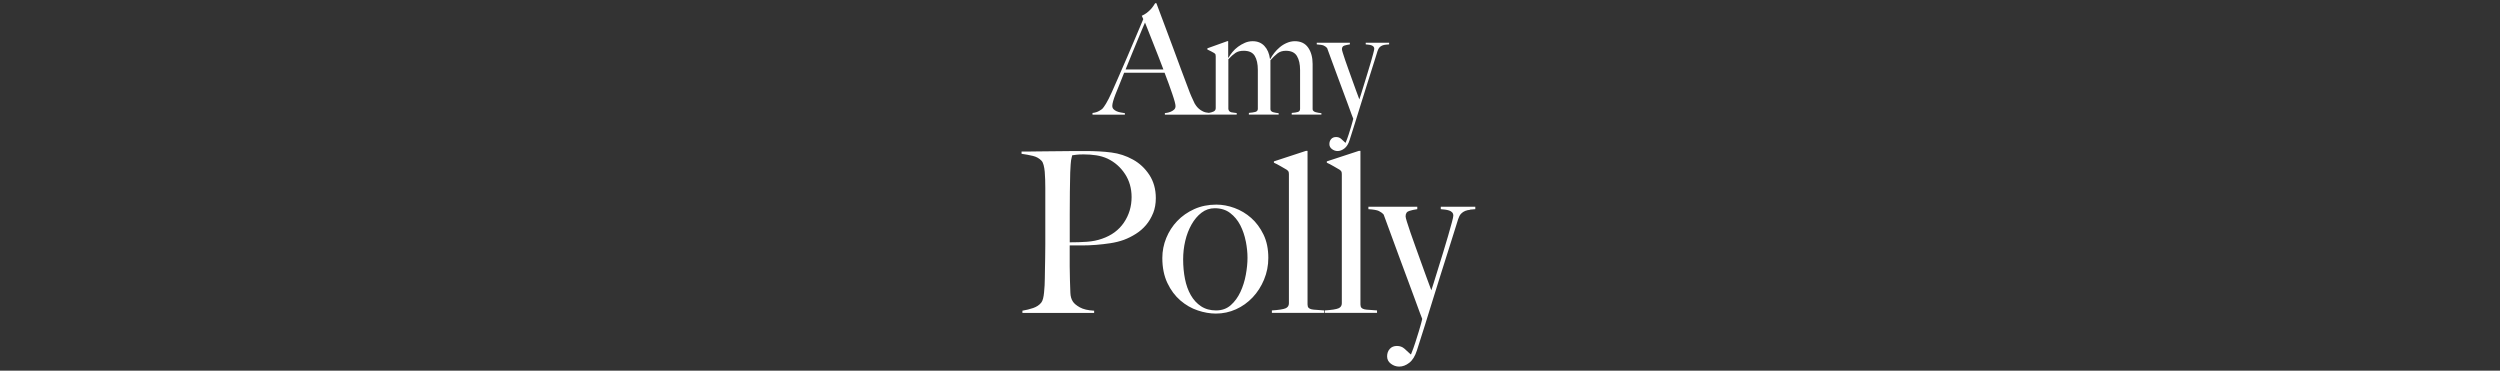 <svg width="580" height="86" viewBox="0 0 580 86" fill="none" xmlns="http://www.w3.org/2000/svg">
<rect x="0" y="0" width="580" height="86" fill="#333333" stroke="none"/>
<path fill-rule="evenodd" clip-rule="evenodd" d="M270.251 26.24V26.59V26.61H280.541V26.58H286.918V26.23C286.678 26.18 286.458 26.15 286.248 26.14C286.038 26.13 285.848 26.1 285.668 26.05C285.488 26 285.348 25.93 285.228 25.82C285.108 25.72 285.028 25.54 284.978 25.31V13.75C285.588 13.09 286.148 12.6 286.638 12.27C287.128 11.94 287.758 11.78 288.538 11.78C289.768 11.78 290.618 12.17 291.098 12.96C291.578 13.75 291.818 14.83 291.818 16.22V25.24C291.818 25.61 291.638 25.85 291.258 25.96C290.878 26.07 290.368 26.14 289.738 26.19V26.58H296.648V26.26C296.438 26.23 296.228 26.2 295.998 26.17C295.768 26.14 295.568 26.09 295.378 26.03C295.188 25.98 295.038 25.89 294.918 25.77C294.798 25.66 294.738 25.51 294.738 25.35V13.97C295.308 13.33 295.848 12.81 296.368 12.4C296.888 11.99 297.538 11.78 298.318 11.78C299.548 11.78 300.398 12.19 300.888 13C301.378 13.81 301.618 14.9 301.618 16.26V25.25C301.618 25.62 301.458 25.86 301.128 25.97C300.798 26.08 300.308 26.15 299.678 26.2V26.58H299.658L299.678 26.59V26.58H306.568V26.26C306.488 26.249 306.404 26.238 306.319 26.228C306.182 26.212 306.04 26.195 305.898 26.17C305.668 26.14 305.448 26.09 305.248 26.03C305.048 25.98 304.878 25.89 304.738 25.77C304.598 25.66 304.528 25.51 304.528 25.35V14.85C304.528 13.3 304.178 12.03 303.488 11.04C302.798 10.05 301.768 9.56 300.408 9.56C299.778 9.56 299.158 9.69 298.558 9.95C297.958 10.2 297.408 10.54 296.918 10.95C296.428 11.36 295.998 11.81 295.618 12.29C295.238 12.77 294.948 13.23 294.738 13.65H294.628C294.468 12.4 294.038 11.41 293.348 10.67C292.658 9.93 291.748 9.56 290.628 9.56C289.998 9.56 289.388 9.68 288.818 9.93C288.238 10.18 287.708 10.49 287.218 10.85C286.728 11.21 286.288 11.62 285.918 12.08C285.548 12.54 285.238 12.98 285.008 13.4L284.938 13.36V9.55H284.728L280.108 11.21V11.49C280.398 11.61 280.678 11.75 280.958 11.9C281.108 11.986 281.25 12.063 281.381 12.134L281.381 12.134L281.381 12.135C281.495 12.197 281.601 12.254 281.698 12.31C281.858 12.43 281.958 12.54 281.998 12.63C282.028 12.72 282.048 12.86 282.048 13.05V25.1C282.048 25.48 281.858 25.75 281.468 25.91C281.173 26.039 280.837 26.128 280.456 26.185C279.952 26.149 279.51 26.05 279.131 25.87C278.731 25.68 278.401 25.47 278.131 25.22C277.861 24.98 277.641 24.74 277.481 24.5C277.311 24.27 277.211 24.1 277.161 24.01C277.017 23.695 276.877 23.397 276.746 23.116L276.745 23.113L276.745 23.113L276.745 23.112L276.745 23.112L276.745 23.111C276.622 22.849 276.507 22.601 276.401 22.37C276.181 21.88 275.941 21.28 275.681 20.55C275.555 20.217 275.428 19.884 275.302 19.549C274.865 18.398 274.425 17.238 273.991 16.06C273.431 14.54 272.851 12.97 272.251 11.35C271.651 9.73 271.021 8.04 270.361 6.29C269.872 4.993 269.366 3.641 268.84 2.235C268.656 1.743 268.47 1.245 268.281 0.74H268.001L267.982 0.77C267.885 0.926 267.76 1.126 267.591 1.37C267.421 1.63 267.201 1.9 266.941 2.18C266.681 2.46 266.381 2.73 266.041 2.99C265.691 3.25 265.311 3.47 264.891 3.66L265.241 4.44C264.671 5.76 264.071 7.17 263.441 8.69C262.811 10.2 262.171 11.71 261.521 13.2C260.871 14.69 260.241 16.14 259.631 17.55C259.021 18.96 258.461 20.22 257.971 21.32C257.431 22.51 256.981 23.42 256.601 24.03C256.221 24.64 255.951 25.03 255.791 25.19C255.721 25.29 255.461 25.46 255.031 25.72C254.591 25.98 254.071 26.14 253.461 26.21V26.6H260.971V26.25L260.792 26.221C260.538 26.18 260.276 26.139 260.001 26.09C259.661 26.03 259.341 25.94 259.051 25.81C258.761 25.68 258.521 25.52 258.331 25.32C258.141 25.12 258.051 24.87 258.051 24.56C258.051 24.04 258.301 23.15 258.791 21.88L258.793 21.874L258.793 21.874C259.123 21.056 259.452 20.238 259.781 19.43C260.111 18.61 260.451 17.76 260.801 16.87H270.181C270.53 17.751 270.841 18.604 271.141 19.429L271.171 19.51C271.471 20.36 271.741 21.13 271.981 21.82C272.221 22.51 272.401 23.1 272.531 23.58C272.661 24.06 272.721 24.41 272.721 24.62C272.721 24.95 272.611 25.22 272.391 25.43C272.161 25.64 271.901 25.8 271.611 25.92C271.311 26.04 271.031 26.12 270.761 26.17C270.491 26.22 270.321 26.24 270.251 26.24ZM265.021 6.67C265.291 6.02 265.501 5.54 265.641 5.23C265.825 5.685 266.047 6.248 266.315 6.926L266.431 7.22L266.685 7.865L266.686 7.866C266.935 8.497 267.202 9.174 267.491 9.9C267.698 10.419 267.904 10.947 268.115 11.486L268.115 11.486C268.303 11.964 268.493 12.452 268.691 12.95C269.111 14.01 269.511 15.06 269.911 16.12H261.131C261.701 14.73 262.221 13.45 262.701 12.26C263.181 11.07 263.621 10.01 264.021 9.07C264.189 8.664 264.349 8.284 264.497 7.93C264.692 7.465 264.868 7.045 265.021 6.67ZM321.478 10.37C321.208 10.39 320.948 10.45 320.698 10.55C320.448 10.64 320.238 10.79 320.048 10.99C319.858 11.19 319.708 11.48 319.588 11.85L319.57 11.909C319.449 12.291 319.266 12.871 319.028 13.65C318.778 14.47 318.468 15.44 318.108 16.56C317.929 17.133 317.739 17.733 317.541 18.361L317.54 18.363C317.351 18.962 317.153 19.587 316.948 20.24L316.706 21.014C316.363 22.107 316.014 23.22 315.658 24.36C315.426 25.103 315.198 25.843 314.97 26.578L314.969 26.581L314.967 26.587L314.963 26.602L314.962 26.602L314.962 26.605L314.96 26.61C314.759 27.26 314.559 27.907 314.358 28.55C313.95 29.87 313.55 31.119 313.168 32.312L313.167 32.317L313.167 32.318L313.167 32.318L313.108 32.5C312.828 33.39 312.428 34.04 311.908 34.44C311.388 34.84 310.858 35.04 310.318 35.04C309.848 35.04 309.418 34.89 309.018 34.59C308.618 34.29 308.418 33.91 308.418 33.43C308.418 32.95 308.558 32.56 308.838 32.25C309.118 31.94 309.498 31.79 309.968 31.79C310.438 31.79 310.828 31.93 311.148 32.22C311.468 32.5 311.788 32.8 312.118 33.11H312.188C312.448 32.48 312.678 31.85 312.878 31.23C313.078 30.61 313.258 30.04 313.408 29.54L313.431 29.465L313.431 29.465L313.431 29.464C313.571 28.996 313.693 28.592 313.778 28.25C313.812 28.117 313.842 28 313.868 27.9L313.868 27.899C313.91 27.736 313.94 27.618 313.958 27.55C313.908 27.46 313.778 27.12 313.568 26.55C313.358 25.98 313.088 25.24 312.758 24.33L312.591 23.874C312.304 23.09 311.987 22.223 311.628 21.28C311.484 20.892 311.339 20.503 311.193 20.11C310.912 19.357 310.627 18.592 310.338 17.81C309.908 16.62 309.478 15.46 309.048 14.31C308.851 13.769 308.66 13.248 308.477 12.748L308.476 12.747L308.467 12.722L308.465 12.716L308.461 12.704L308.458 12.696C308.258 12.152 308.068 11.633 307.888 11.14C307.678 10.91 307.428 10.72 307.128 10.58C306.828 10.44 306.288 10.35 305.488 10.3V9.91H313.168V10.3C312.678 10.37 312.248 10.46 311.878 10.58C311.518 10.7 311.328 10.98 311.328 11.43C311.328 11.55 311.398 11.84 311.538 12.29C311.678 12.75 311.868 13.32 312.098 14C312.307 14.618 312.549 15.294 312.81 16.02L312.888 16.24C312.998 16.546 313.109 16.854 313.22 17.162L313.221 17.163L313.222 17.166L313.228 17.185L313.231 17.191L313.231 17.192L313.232 17.195C313.411 17.692 313.592 18.191 313.768 18.69C314.058 19.51 314.348 20.31 314.628 21.07C314.908 21.83 315.158 22.5 315.368 23.06C315.438 22.87 315.568 22.47 315.758 21.86C315.864 21.522 315.978 21.15 316.103 20.743L316.104 20.74L316.106 20.734L316.107 20.731L316.109 20.724L316.113 20.713L316.113 20.712L316.114 20.71C316.212 20.392 316.316 20.052 316.428 19.69C316.688 18.86 316.958 17.98 317.238 17.06C317.518 16.14 317.778 15.28 318.018 14.47L318.141 14.038C318.32 13.412 318.476 12.864 318.598 12.39C318.748 11.81 318.828 11.46 318.828 11.32C318.828 11.11 318.768 10.94 318.648 10.81C318.528 10.68 318.368 10.58 318.168 10.51C317.968 10.44 317.748 10.39 317.518 10.37C317.389 10.359 317.259 10.344 317.134 10.33C317.036 10.319 316.94 10.309 316.848 10.3V9.91H322.278V10.3C322.132 10.31 321.985 10.324 321.84 10.337L321.84 10.337L321.84 10.337L321.84 10.337L321.84 10.337L321.84 10.337L321.84 10.337C321.708 10.349 321.577 10.361 321.448 10.37H321.478ZM265.88 52.21C266.56 51.41 267.1 50.49 267.52 49.45H267.53C267.94 48.41 268.15 47.25 268.15 45.97C268.15 43.89 267.64 42.09 266.64 40.56C265.63 39.03 264.36 37.85 262.84 37.02C261.28 36.15 259.62 35.61 257.85 35.38C256.09 35.15 254.06 35.04 251.77 35.04H249.43C248.52 35.04 247.56 35.05 246.54 35.07C245.52 35.1 244.49 35.1 243.45 35.1C242.41 35.1 241.44 35.11 240.56 35.13C239.68 35.16 238.91 35.16 238.25 35.16H237V35.68C237.94 35.81 238.82 35.98 239.63 36.17C240.44 36.36 241.11 36.74 241.63 37.29C241.83 37.49 242 37.83 242.12 38.3C242.24 38.77 242.33 39.29 242.38 39.86C242.43 40.43 242.46 41.04 242.48 41.68C242.51 42.32 242.51 42.96 242.51 43.58V43.58V56.74C242.51 57.78 242.5 58.79 242.48 59.78C242.471 60.21 242.465 60.625 242.458 61.025L242.458 61.025L242.458 61.025L242.458 61.025C242.449 61.546 242.441 62.041 242.43 62.51C242.4 63.35 242.4 64.01 242.4 64.49V64.49C242.4 65.05 242.38 65.62 242.35 66.21C242.32 66.8 242.27 67.35 242.22 67.87C242.17 68.39 242.1 68.85 241.99 69.27C241.88 69.69 241.74 70 241.57 70.21C241.12 70.77 240.5 71.18 239.7 71.46C238.9 71.73 238.07 71.94 237.2 72.08V72.6H253.84V72.08C252.42 72.01 251.31 71.75 250.51 71.3C249.71 70.85 249.18 70.4 248.9 69.95C248.56 69.43 248.36 68.77 248.33 67.97C248.324 67.805 248.317 67.633 248.31 67.455L248.31 67.454L248.31 67.454L248.31 67.454L248.31 67.454L248.31 67.454C248.284 66.77 248.254 65.99 248.23 65.11C248.23 64.52 248.22 63.97 248.2 63.47C248.17 62.97 248.17 62.42 248.17 61.83V61.83V56.94H250.98C252.05 56.94 253.15 56.9 254.28 56.81C255.4 56.72 256.52 56.59 257.63 56.42C258.74 56.25 259.78 55.99 260.75 55.64C261.69 55.29 262.61 54.83 263.51 54.26C264.42 53.69 265.2 53.01 265.88 52.21ZM256.96 36.81C258.62 37.61 259.97 38.79 260.99 40.35L261 40.36C262.02 41.92 262.53 43.71 262.53 45.72C262.53 47.9 261.94 49.87 260.76 51.62C259.58 53.37 257.88 54.63 255.66 55.39C254.59 55.77 253.43 56 252.18 56.09C250.94 56.18 249.6 56.22 248.18 56.22V49.56C248.18 47.89 248.19 46.19 248.21 44.46C248.23 42.73 248.25 41.25 248.29 40.04C248.32 39.24 248.35 38.62 248.39 38.19C248.42 37.76 248.45 37.42 248.49 37.18C248.52 36.94 248.57 36.74 248.62 36.58C248.67 36.42 248.72 36.24 248.75 36.03C248.855 36.017 248.974 36 249.109 35.981L249.11 35.981L249.111 35.981L249.111 35.981L249.111 35.981C249.285 35.956 249.485 35.928 249.71 35.9C250.11 35.85 250.67 35.82 251.4 35.82C252.4 35.82 253.37 35.89 254.31 36.03C255.24 36.17 256.13 36.43 256.96 36.81ZM293.26 64.87C292.6 66.45 291.72 67.83 290.61 69C289.5 70.17 288.21 71.1 286.74 71.76C285.27 72.42 283.72 72.75 282.09 72.75C280.74 72.75 279.33 72.51 277.88 72.02C276.42 71.54 275.08 70.76 273.85 69.71C272.62 68.65 271.61 67.3 270.83 65.65C270.05 64 269.66 62.07 269.66 59.85C269.66 58.26 269.96 56.71 270.57 55.22C271.18 53.73 272.03 52.41 273.12 51.27C274.21 50.13 275.53 49.21 277.07 48.51C278.61 47.82 280.32 47.47 282.19 47.47C283.58 47.47 284.98 47.73 286.4 48.25C287.82 48.77 289.11 49.54 290.27 50.56C291.43 51.58 292.38 52.87 293.13 54.41C293.88 55.95 294.25 57.76 294.25 59.84C294.25 61.61 293.92 63.28 293.26 64.86V64.87ZM289.02 56C288.76 54.65 288.33 53.4 287.75 52.26C287.16 51.12 286.38 50.17 285.41 49.43C284.44 48.68 283.24 48.31 281.82 48.31C280.68 48.31 279.65 48.66 278.75 49.35C277.85 50.04 277.08 50.95 276.44 52.08C275.8 53.21 275.31 54.47 274.98 55.88C274.65 57.28 274.49 58.71 274.49 60.17C274.49 61.76 274.63 63.27 274.91 64.69C275.19 66.11 275.64 67.37 276.26 68.46C276.88 69.55 277.68 70.42 278.65 71.06C279.62 71.7 280.78 72.02 282.13 72.02C283.48 72.02 284.62 71.61 285.54 70.8C286.46 69.99 287.2 68.96 287.78 67.73C288.35 66.5 288.77 65.17 289.03 63.75C289.29 62.33 289.42 61.01 289.42 59.8C289.42 58.59 289.29 57.36 289.03 56H289.02ZM295.078 72.02V72.59H307.198V72.02C306.538 71.95 305.968 71.91 305.478 71.89C304.988 71.87 304.588 71.83 304.278 71.76C303.968 71.69 303.738 71.57 303.578 71.4C303.428 71.23 303.348 70.97 303.348 70.62V35H302.988L295.548 37.44V37.75C295.968 37.93 296.488 38.2 297.108 38.56C297.728 38.93 298.198 39.2 298.508 39.37C298.748 39.55 298.898 39.7 298.948 39.84C298.998 39.97 299.028 40.18 299.028 40.46V70.36C299.028 70.92 298.768 71.31 298.248 71.53C297.728 71.75 296.668 71.92 295.078 72.02ZM307.352 72.59V72.02C308.942 71.92 310.002 71.75 310.522 71.53C311.042 71.31 311.302 70.92 311.302 70.36V40.46C311.302 40.18 311.272 39.97 311.222 39.84C311.172 39.7 311.022 39.55 310.782 39.37C310.472 39.2 310.002 38.93 309.382 38.56C308.762 38.2 308.242 37.93 307.822 37.75V37.44L315.262 35H315.622V70.62C315.622 70.97 315.702 71.23 315.852 71.4C316.012 71.57 316.242 71.69 316.552 71.76C316.862 71.83 317.262 71.87 317.752 71.89C318.242 71.91 318.812 71.95 319.472 72.02V72.59H307.352ZM339.929 48.93C340.289 48.79 340.669 48.71 341.069 48.67L341.049 48.63C341.449 48.6 341.849 48.57 342.269 48.53V47.96H334.259V48.53C334.381 48.542 334.506 48.555 334.634 48.569C334.831 48.59 335.036 48.612 335.249 48.63C335.589 48.67 335.919 48.74 336.209 48.84C336.499 48.94 336.739 49.09 336.909 49.28C337.079 49.47 337.169 49.72 337.169 50.03C337.169 50.24 337.059 50.77 336.829 51.62C336.599 52.47 336.319 53.49 335.969 54.69C335.629 55.88 335.249 57.16 334.829 58.51C334.409 59.86 334.009 61.15 333.629 62.38C333.557 62.613 333.486 62.841 333.418 63.062C333.125 64.01 332.866 64.851 332.639 65.58C332.359 66.48 332.169 67.07 332.069 67.35C331.899 66.895 331.714 66.395 331.512 65.85C331.346 65.401 331.169 64.921 330.979 64.41C330.868 64.103 330.755 63.794 330.641 63.481C330.335 62.642 330.022 61.782 329.709 60.9C329.461 60.202 329.21 59.508 328.959 58.815C328.775 58.306 328.591 57.798 328.409 57.29C327.979 56.1 327.589 55 327.239 53.99C326.899 52.99 326.619 52.14 326.409 51.47C326.199 50.8 326.099 50.37 326.099 50.2C326.099 49.54 326.369 49.12 326.909 48.95C327.449 48.77 328.079 48.63 328.809 48.53V47.96H317.469V48.53C318.649 48.6 319.459 48.74 319.889 48.95C320.329 49.16 320.699 49.43 321.009 49.78C321.227 50.376 321.456 50.996 321.693 51.641C322.022 52.533 322.369 53.473 322.729 54.46C323.359 56.16 323.989 57.88 324.629 59.63C325.217 61.239 325.805 62.814 326.378 64.347L326.529 64.75C327.033 66.099 327.49 67.342 327.907 68.474C328.003 68.736 328.097 68.991 328.189 69.24C328.679 70.57 329.079 71.66 329.389 72.51C329.699 73.36 329.889 73.85 329.959 73.99C329.955 74.006 329.951 74.024 329.946 74.044C329.903 74.228 329.825 74.56 329.699 75.03C329.592 75.428 329.455 75.89 329.299 76.421C329.251 76.584 329.2 76.754 329.149 76.93C328.919 77.67 328.659 78.5 328.369 79.42C328.079 80.34 327.739 81.26 327.359 82.2H327.259C327.113 82.066 326.969 81.933 326.826 81.801C326.489 81.49 326.159 81.185 325.829 80.89C325.359 80.47 324.779 80.26 324.089 80.26C323.399 80.26 322.839 80.48 322.429 80.94C322.019 81.4 321.809 81.98 321.809 82.68C321.809 83.38 322.099 83.95 322.689 84.39C323.279 84.83 323.919 85.05 324.609 85.05C325.409 85.05 326.189 84.76 326.949 84.17C327.709 83.58 328.299 82.63 328.719 81.31C329.309 79.48 329.929 77.53 330.569 75.49C331.209 73.44 331.849 71.38 332.489 69.3C332.948 67.808 333.407 66.346 333.859 64.909C334.037 64.342 334.214 63.779 334.389 63.22C334.993 61.331 335.542 59.589 336.044 57.994L336.109 57.79C336.629 56.14 337.079 54.71 337.459 53.5C337.573 53.136 337.678 52.802 337.774 52.497C337.997 51.789 338.17 51.241 338.289 50.85C338.469 50.3 338.689 49.87 338.969 49.58C339.249 49.29 339.569 49.07 339.929 48.93Z" fill="white"/>
</svg>
